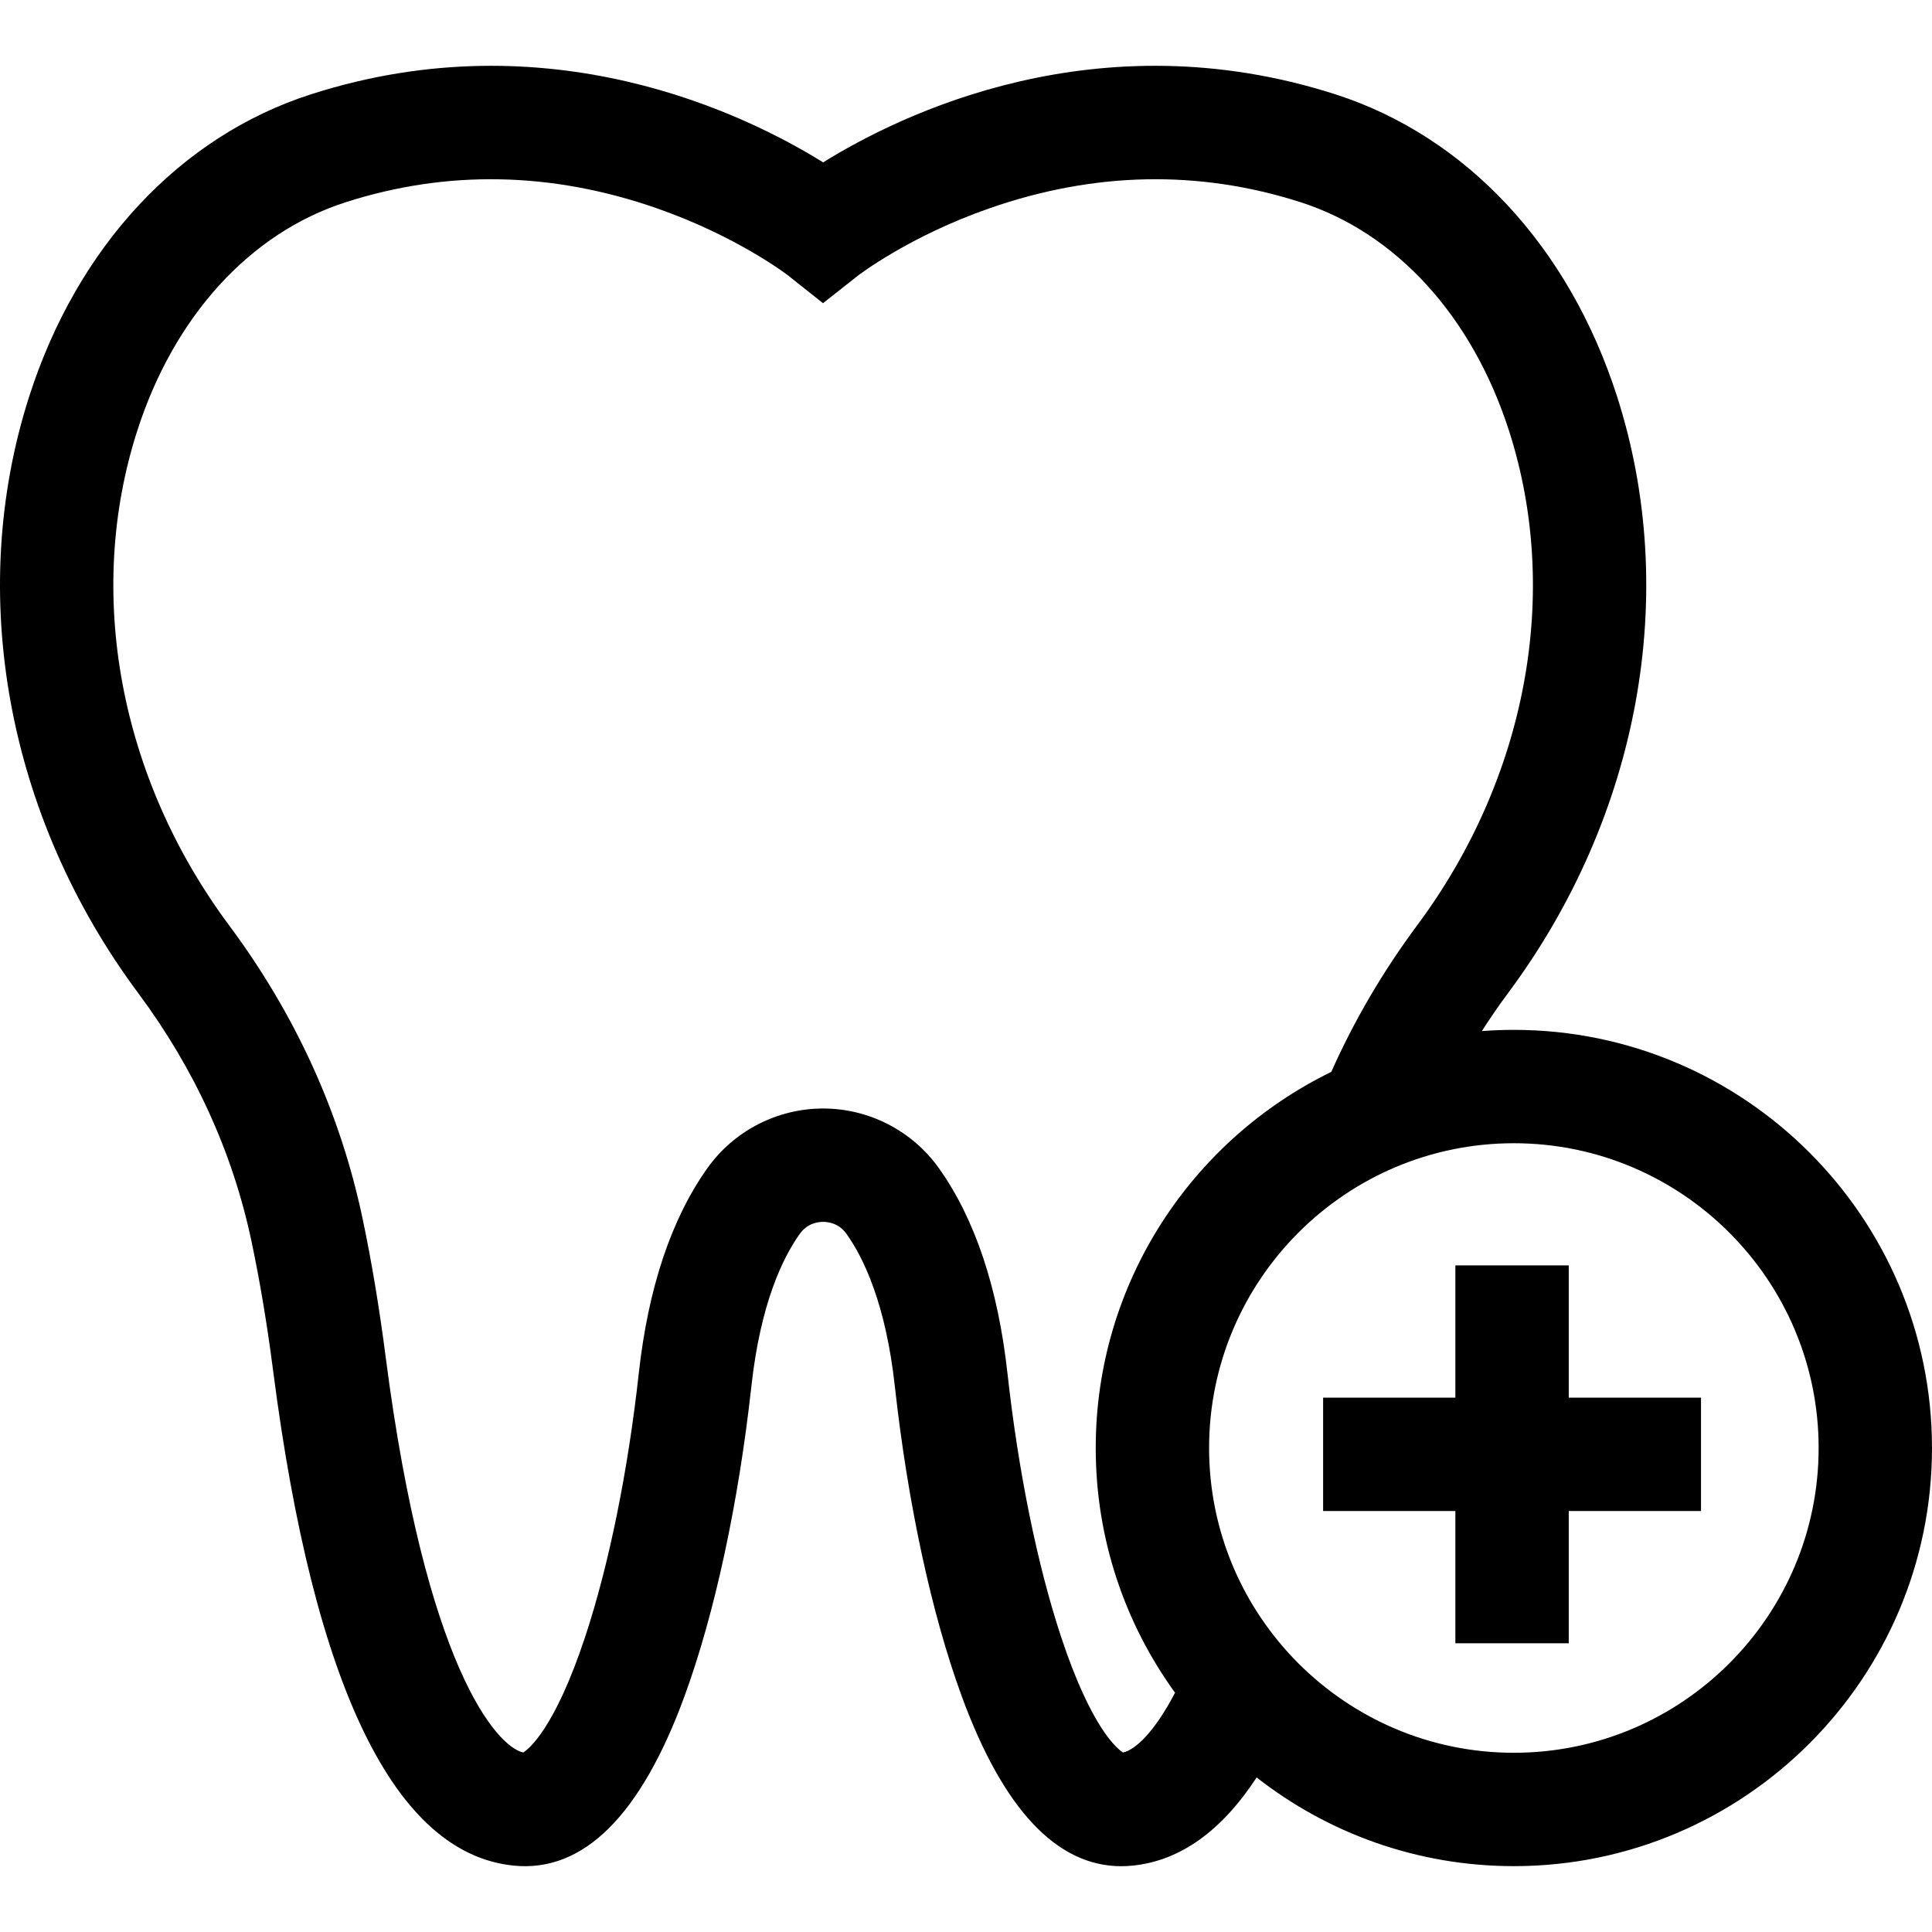 <svg xmlns="http://www.w3.org/2000/svg" xmlns:xlink="http://www.w3.org/1999/xlink" id="Layer_1" x="0px" y="0px" viewBox="0 0 512 512" style="enable-background:new 0 0 512 512;" xml:space="preserve">
<g>
	<g>
		<path d="M401.189,272.925c-2.854,0-5.682,0.109-8.482,0.321c2.209-3.443,4.531-6.829,6.991-10.136    c34.799-46.807,45.579-105.893,28.837-158.055c-12.76-39.757-39.991-68.945-74.711-80.08    C290.687,4.732,238.642,30.284,218.141,43.03c-20.502-12.746-72.55-38.298-135.686-18.053    C47.726,36.112,20.49,65.309,7.732,105.081c-16.739,52.184-5.939,111.285,28.893,158.095    c14.949,20.094,25.053,42.238,30.033,65.829c2.21,10.435,4.144,22.014,5.745,34.408c10.796,83.772,32.247,127.845,63.755,130.996    c18.42,1.85,33.646-13.255,45.236-44.879c7.996-21.819,14.299-51.041,17.747-82.282c2.402-21.768,8.283-33.899,12.797-40.248    c1.974-2.778,4.732-3.194,6.2-3.194c1.468,0,4.226,0.416,6.204,3.2c4.504,6.335,10.38,18.459,12.784,40.241    c3.448,31.243,9.751,60.466,17.749,82.284c10.961,29.903,25.167,45.031,42.255,45.03c0.982,0,1.976-0.05,2.977-0.15    c12.555-1.246,23.577-9.091,32.916-23.369c18.812,14.72,42.481,23.506,68.164,23.506c61.102,0,110.811-49.709,110.811-110.811    C512,322.635,462.291,272.925,401.189,272.925z M297.622,464.437c-1.411-0.871-8.346-6.23-16.443-30.721    c-6.283-19.005-11.322-43.782-14.189-69.765c-2.499-22.632-8.609-40.92-18.157-54.348c-7.045-9.917-18.519-15.839-30.692-15.839    s-23.648,5.921-30.689,15.834c-9.56,13.444-15.673,31.732-18.171,54.354c-2.866,25.977-7.904,50.751-14.186,69.757    c-8.089,24.474-15.02,29.849-16.437,30.726c-7.03-1.571-25.869-22.717-36.457-104.867c-1.705-13.193-3.774-25.57-6.149-36.778    c-5.88-27.857-17.764-53.947-35.324-77.548c-29.056-39.048-38.173-88.014-24.389-130.984c9.758-30.421,29.91-52.535,55.289-60.672    c26.9-8.626,54.642-8.081,82.458,1.621c21.292,7.426,34.662,17.711,34.755,17.783l9.259,7.36l9.298-7.328    c0.133-0.103,13.501-10.389,34.795-17.815c27.815-9.702,55.559-10.247,82.457-1.622c25.37,8.137,45.519,30.244,55.279,60.653    c13.786,42.952,4.687,91.904-24.34,130.947c-9.07,12.197-16.717,25.251-22.787,38.877c-36.922,17.997-62.424,55.911-62.424,99.674    c0,24.199,7.803,46.607,21.016,64.852C305.882,459.161,300.811,463.737,297.622,464.437z M401.189,464.504    c-44.536,0-80.768-36.233-80.768-80.768s36.232-80.768,80.768-80.768c44.536,0,80.768,36.232,80.768,80.768    C481.957,428.272,445.725,464.504,401.189,464.504z"></path>
	</g>
</g>
<g>
	<g>
		<polygon points="415.733,370.392 415.733,335.342 385.69,335.342 385.69,370.392 350.64,370.392 350.64,400.435 385.69,400.435     385.69,435.485 415.733,435.485 415.733,400.435 450.783,400.435 450.783,370.392   "></polygon>
	</g>
</g>
<g>
</g>
<g>
</g>
<g>
</g>
<g>
</g>
<g>
</g>
<g>
</g>
<g>
</g>
<g>
</g>
<g>
</g>
<g>
</g>
<g>
</g>
<g>
</g>
<g>
</g>
<g>
</g>
<g>
</g>
</svg>